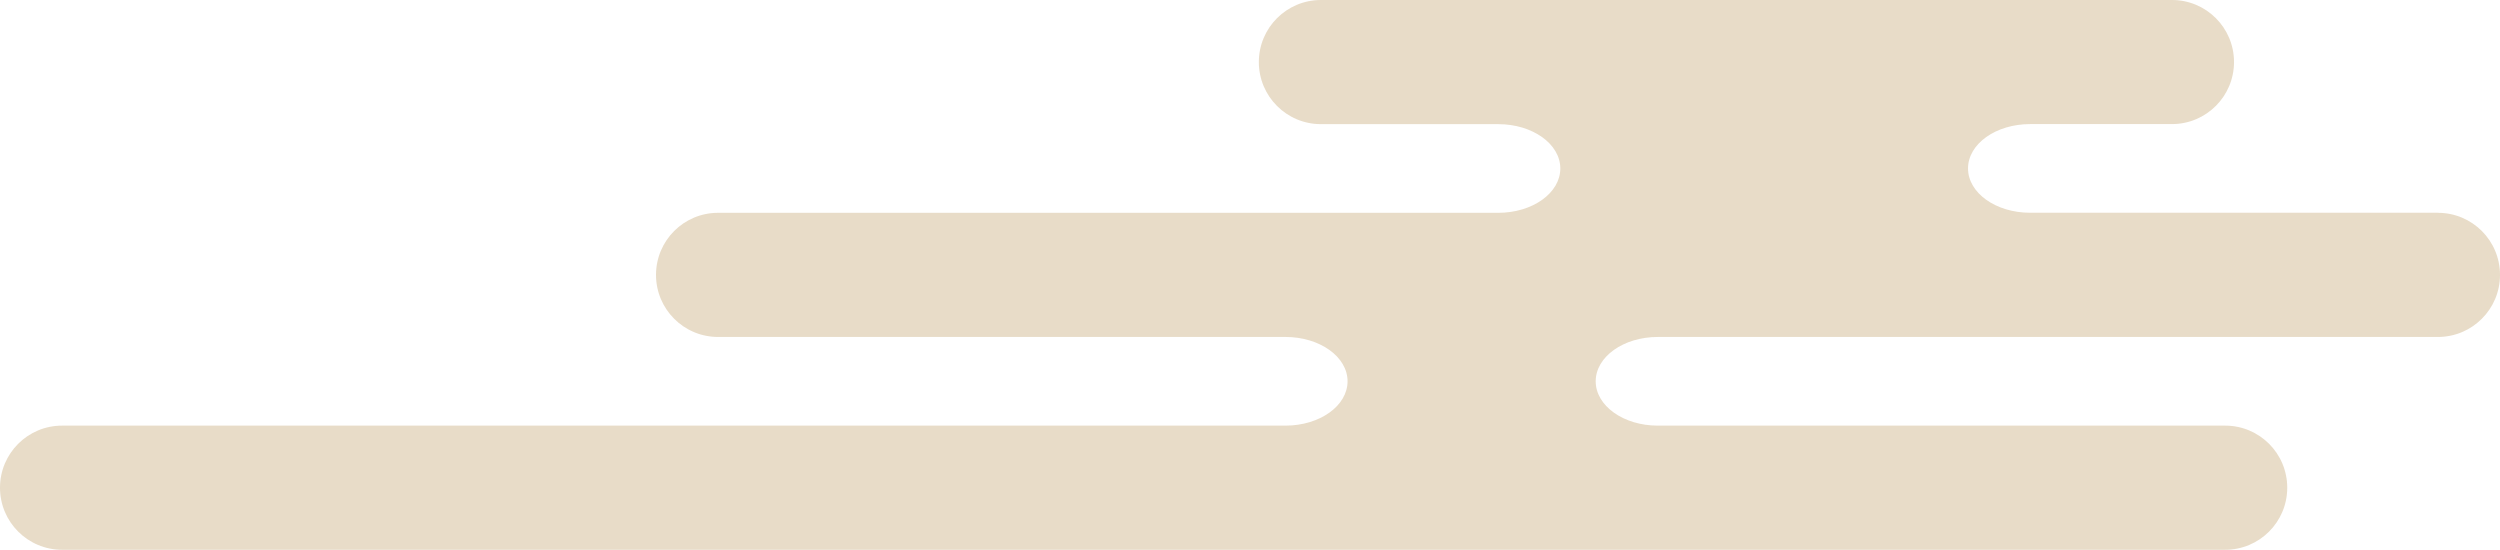 <?xml version="1.0" encoding="UTF-8"?>
<svg id="b" data-name="レイヤー 2" xmlns="http://www.w3.org/2000/svg" width="441" height="96.96" viewBox="0 0 441 96.96">
  <g id="c" data-name="背景">
    <path d="M430.05,37.53h-71.94c-6.05,0-10.95-3.5-10.95-7.82s4.9-7.82,10.95-7.82h25.02c6.05,0,10.95-4.9,10.95-10.95S389.18,0,383.14,0h-150.13c-6.05,0-10.95,4.9-10.95,10.95s4.9,10.95,10.95,10.95h31.28c6.05,0,10.95,3.5,10.95,7.82s-4.9,7.82-10.95,7.82H126.67c-6.05,0-10.95,4.9-10.95,10.95s4.9,10.95,10.95,10.95h100.09c6.05,0,10.95,3.5,10.95,7.82s-4.9,7.82-10.95,7.82H10.95c-6.05,0-10.95,4.9-10.95,10.95,0,6.05,4.9,10.95,10.95,10.95h381.57c6.05,0,10.95-4.9,10.95-10.95s-4.9-10.95-10.95-10.95h-100.09c-6.05,0-10.95-3.5-10.95-7.82s4.9-7.82,10.95-7.82h137.62c6.05,0,10.95-4.9,10.95-10.95s-4.9-10.95-10.95-10.95Z" fill="#d8c4a3" opacity=".6" stroke-width="0"/>
  </g>
</svg>